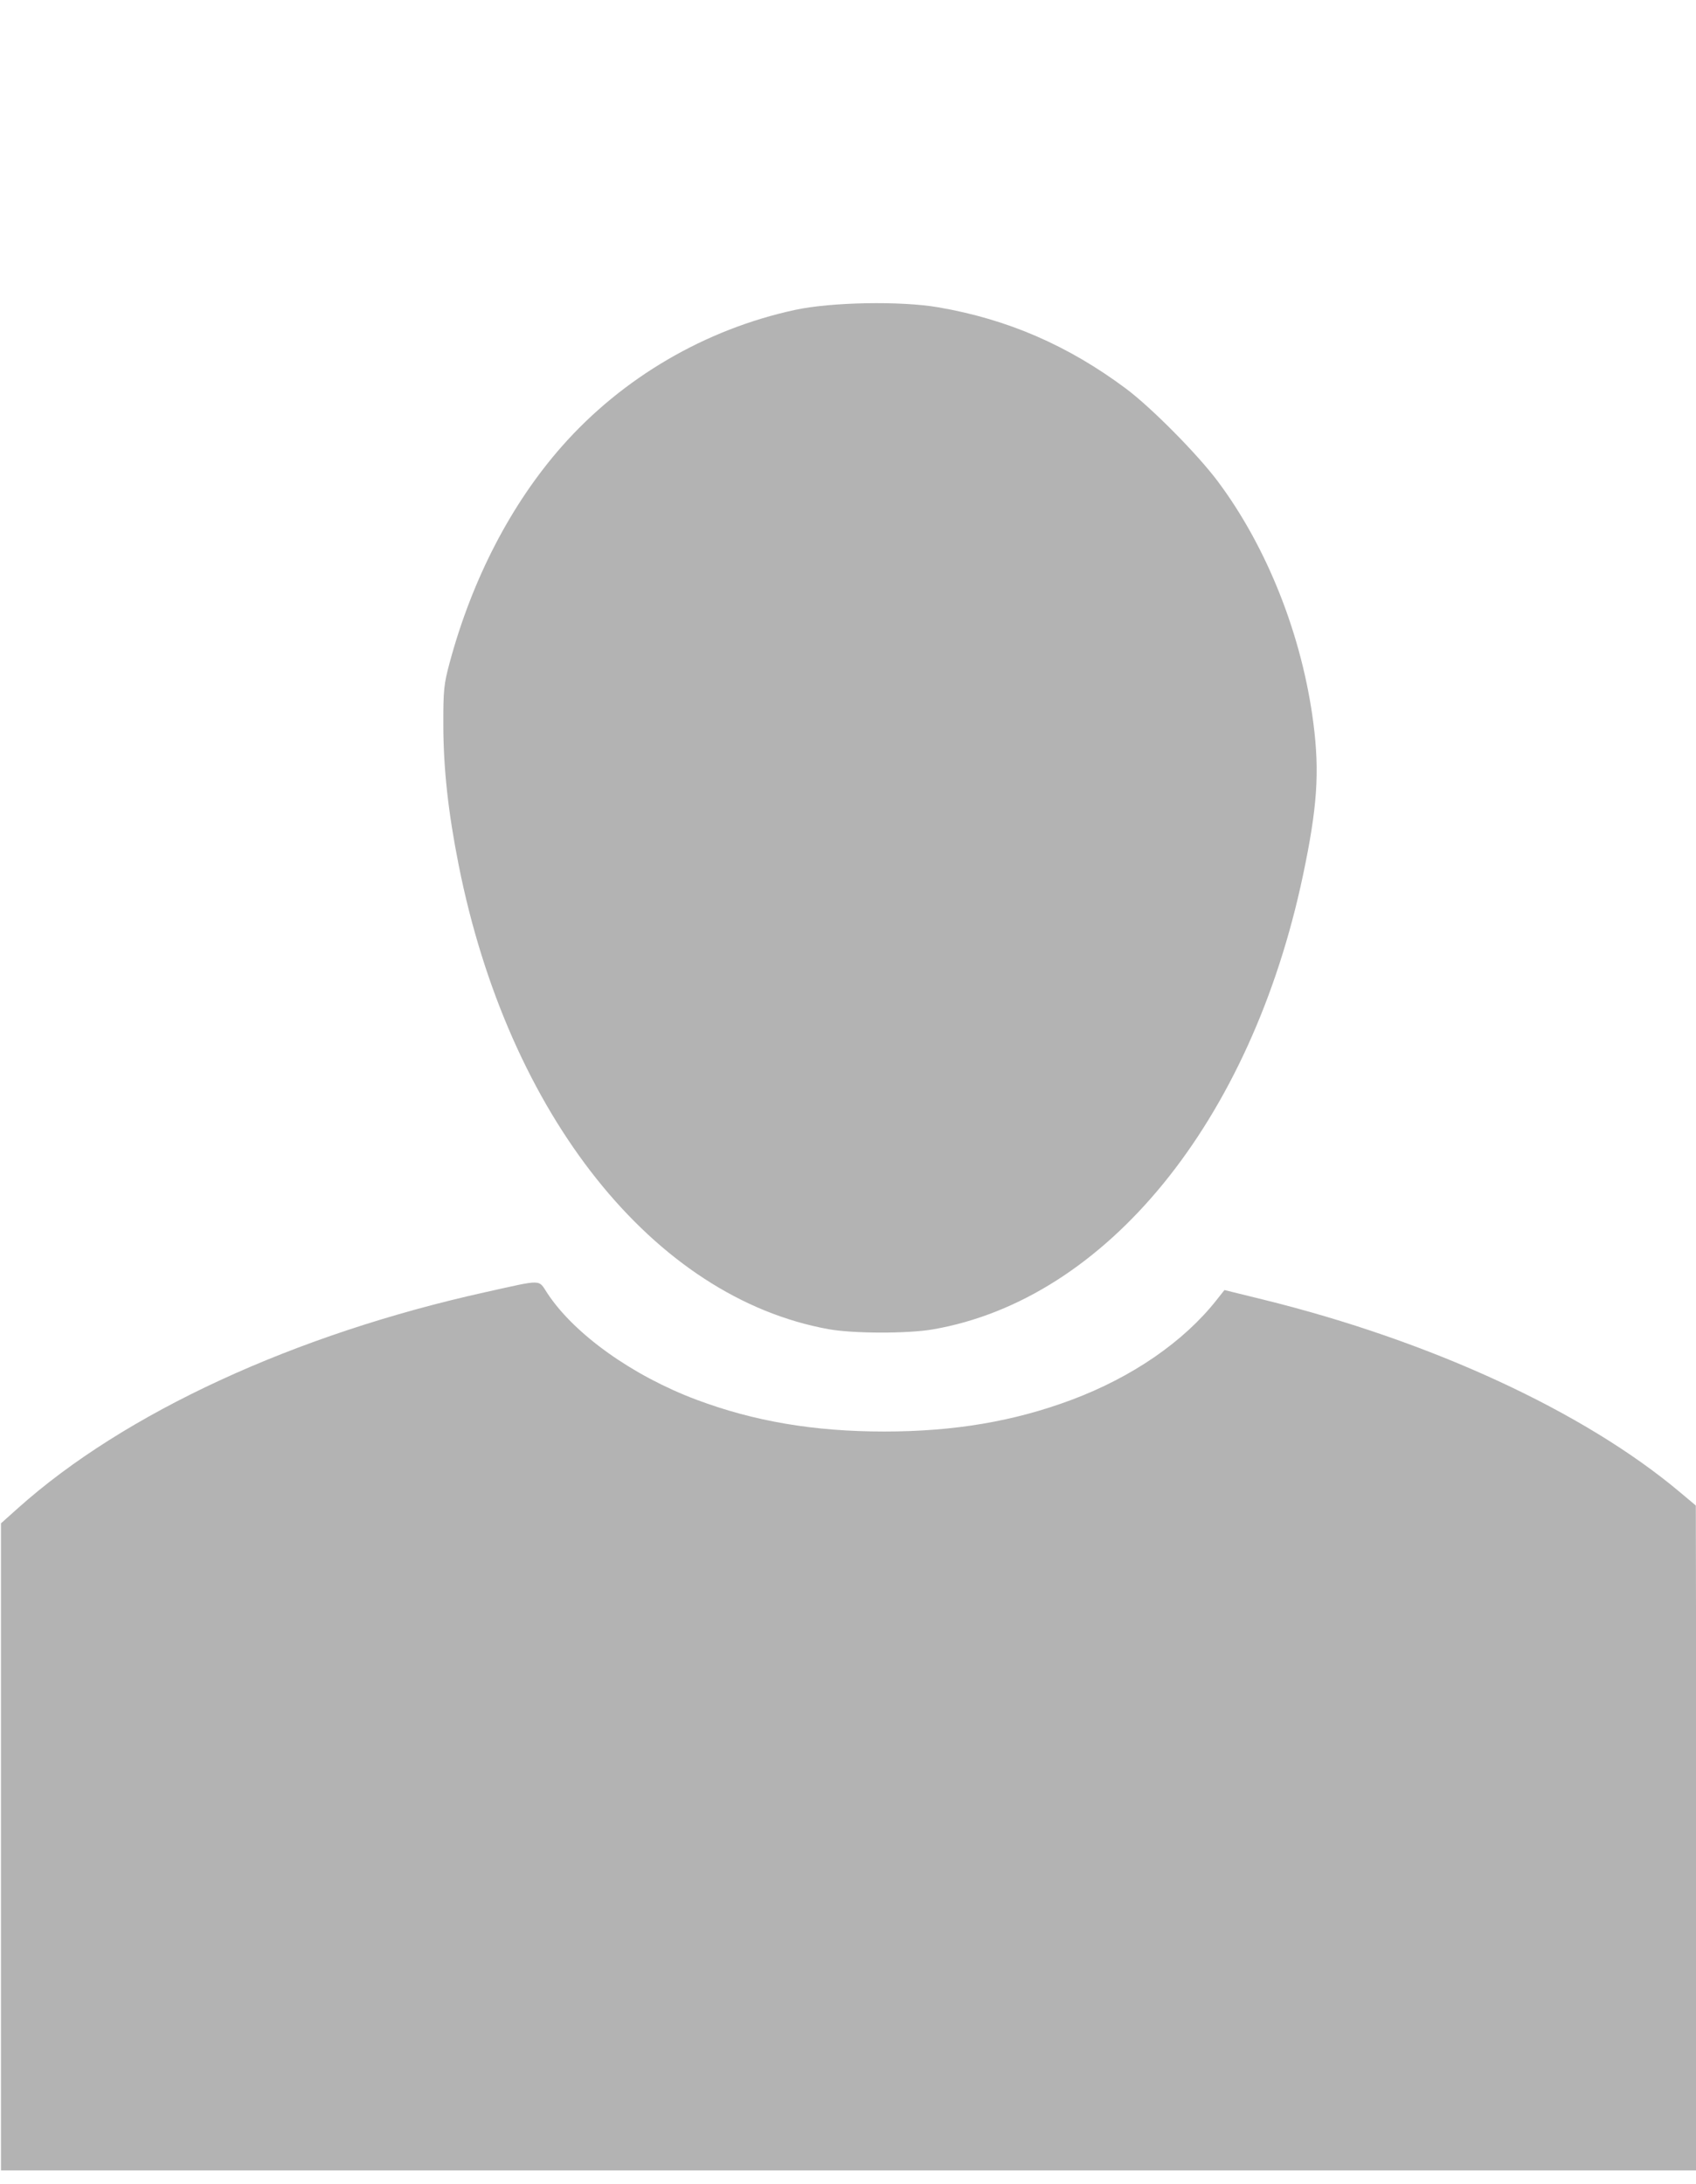<svg xmlns:dc="http://purl.org/dc/elements/1.1/" xmlns:cc="http://creativecommons.org/ns#" xmlns:rdf="http://www.w3.org/1999/02/22-rdf-syntax-ns#" xmlns:svg="http://www.w3.org/2000/svg" xmlns="http://www.w3.org/2000/svg" xmlns:sodipodi="http://sodipodi.sourceforge.net/DTD/sodipodi-0.dtd" xmlns:inkscape="http://www.inkscape.org/namespaces/inkscape" inkscape:version="1.0 (4035a4fb49, 2020-05-01)" sodipodi:docname="team_member_profile.svg" viewBox="0 0 231.36 297.92" height="297.92" width="231.36" id="svg856"><defs id="defs860"></defs><g id="g864" inkscape:label="Image" inkscape:groupmode="layer"><path style="fill:#b3b3b3;stroke-width:0.32" d="m 0.135,251.914 v -44.131 l 2.32,-2.075 C 16.989,192.708 40.185,182.004 66.352,176.222 c 7.827,-1.73 7.038,-1.75 8.34,0.216 3.69,5.574 11.607,11.218 20.323,14.487 7.872,2.953 16.04,4.336 25.6,4.336 9.56,0 17.728,-1.384 25.6,-4.336 8.243,-3.092 15.236,-7.903 19.71,-13.561 l 1.108,-1.401 5.271,1.298 c 22.918,5.645 43.772,15.279 56.852,26.264 l 2.179,1.83 0.081,45.345 0.081,45.345 H 115.816 0.135 Z M 113.042,181.304 c -23.869,-4.319 -43.698,-29.199 -50.478,-63.339 -1.424,-7.168 -2.073,-13.089 -2.088,-19.04 -0.012,-4.762 0.072,-5.597 0.855,-8.505 3.083,-11.453 8.406,-21.709 15.346,-29.569 8.246,-9.339 19.525,-15.934 31.779,-18.58 4.928,-1.064 14.379,-1.237 19.52,-0.357 9.448,1.618 17.69,5.184 25.601,11.078 3.453,2.573 9.752,8.929 12.539,12.653 6.759,9.033 11.527,21.102 13.057,33.056 0.852,6.659 0.52,11.473 -1.429,20.704 -7.093,33.587 -26.818,57.797 -50.446,61.918 -3.433,0.599 -10.895,0.589 -14.254,-0.019 z" id="path1429"></path></g></svg>